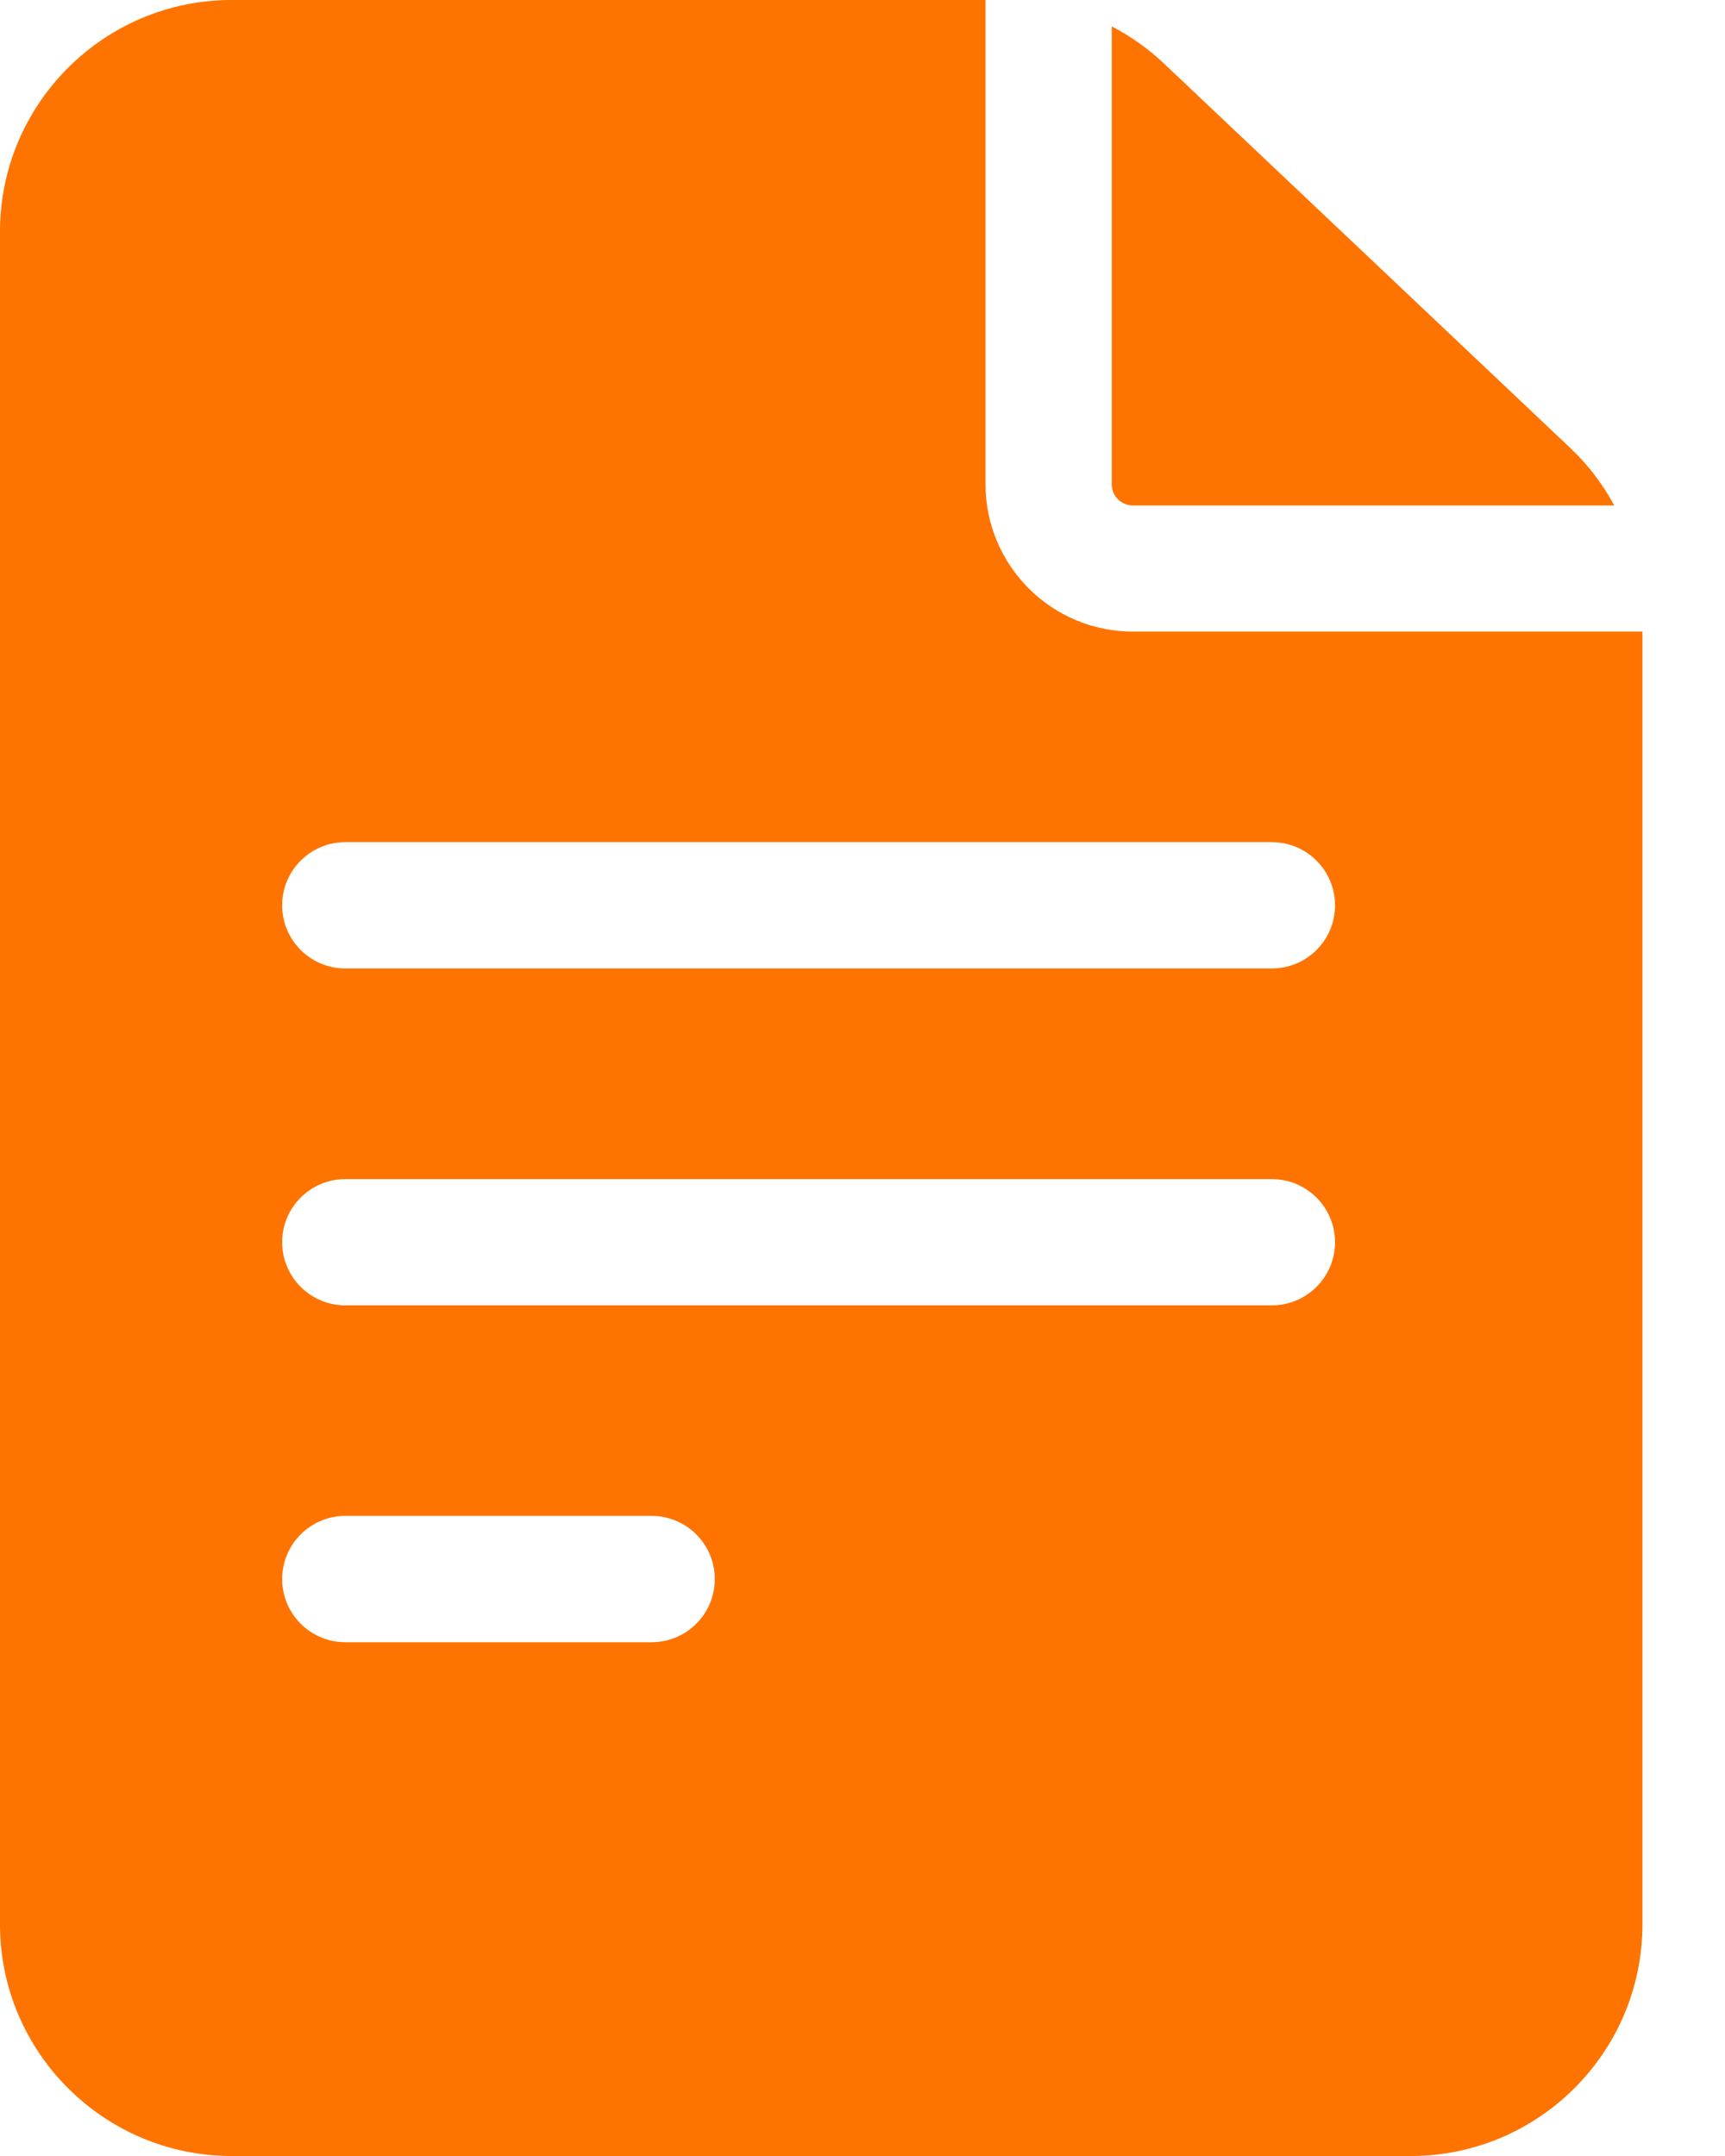 <svg width="16" height="20" viewBox="0 0 16 20" fill="none" xmlns="http://www.w3.org/2000/svg">
<path d="M10.508 5.859C9.754 5.859 9.141 5.246 9.141 4.492V0H2.148C0.964 0 0 0.964 0 2.148V17.852C0 19.036 0.964 20 2.148 20H13.086C14.271 20 15.234 19.036 15.234 17.852V5.859H10.508ZM3.203 14.062H6.044C6.367 14.062 6.63 14.325 6.63 14.648C6.63 14.972 6.367 15.234 6.044 15.234H3.203C2.88 15.234 2.617 14.972 2.617 14.648C2.617 14.325 2.88 14.062 3.203 14.062ZM2.617 11.523C2.617 11.2 2.88 10.938 3.203 10.938H11.797C12.12 10.938 12.383 11.2 12.383 11.523C12.383 11.847 12.12 12.109 11.797 12.109H3.203C2.88 12.109 2.617 11.847 2.617 11.523ZM11.797 7.812C12.12 7.812 12.383 8.075 12.383 8.398C12.383 8.722 12.12 8.984 11.797 8.984H3.203C2.88 8.984 2.617 8.722 2.617 8.398C2.617 8.075 2.88 7.812 3.203 7.812H11.797Z" fill="#FF7300"/>
<path d="M10.312 4.494C10.312 4.601 10.4 4.689 10.508 4.689H14.973C14.866 4.491 14.728 4.309 14.562 4.153L10.796 0.589C10.65 0.451 10.487 0.336 10.312 0.245V4.494H10.312Z" fill="#FF7300"/>
</svg>
